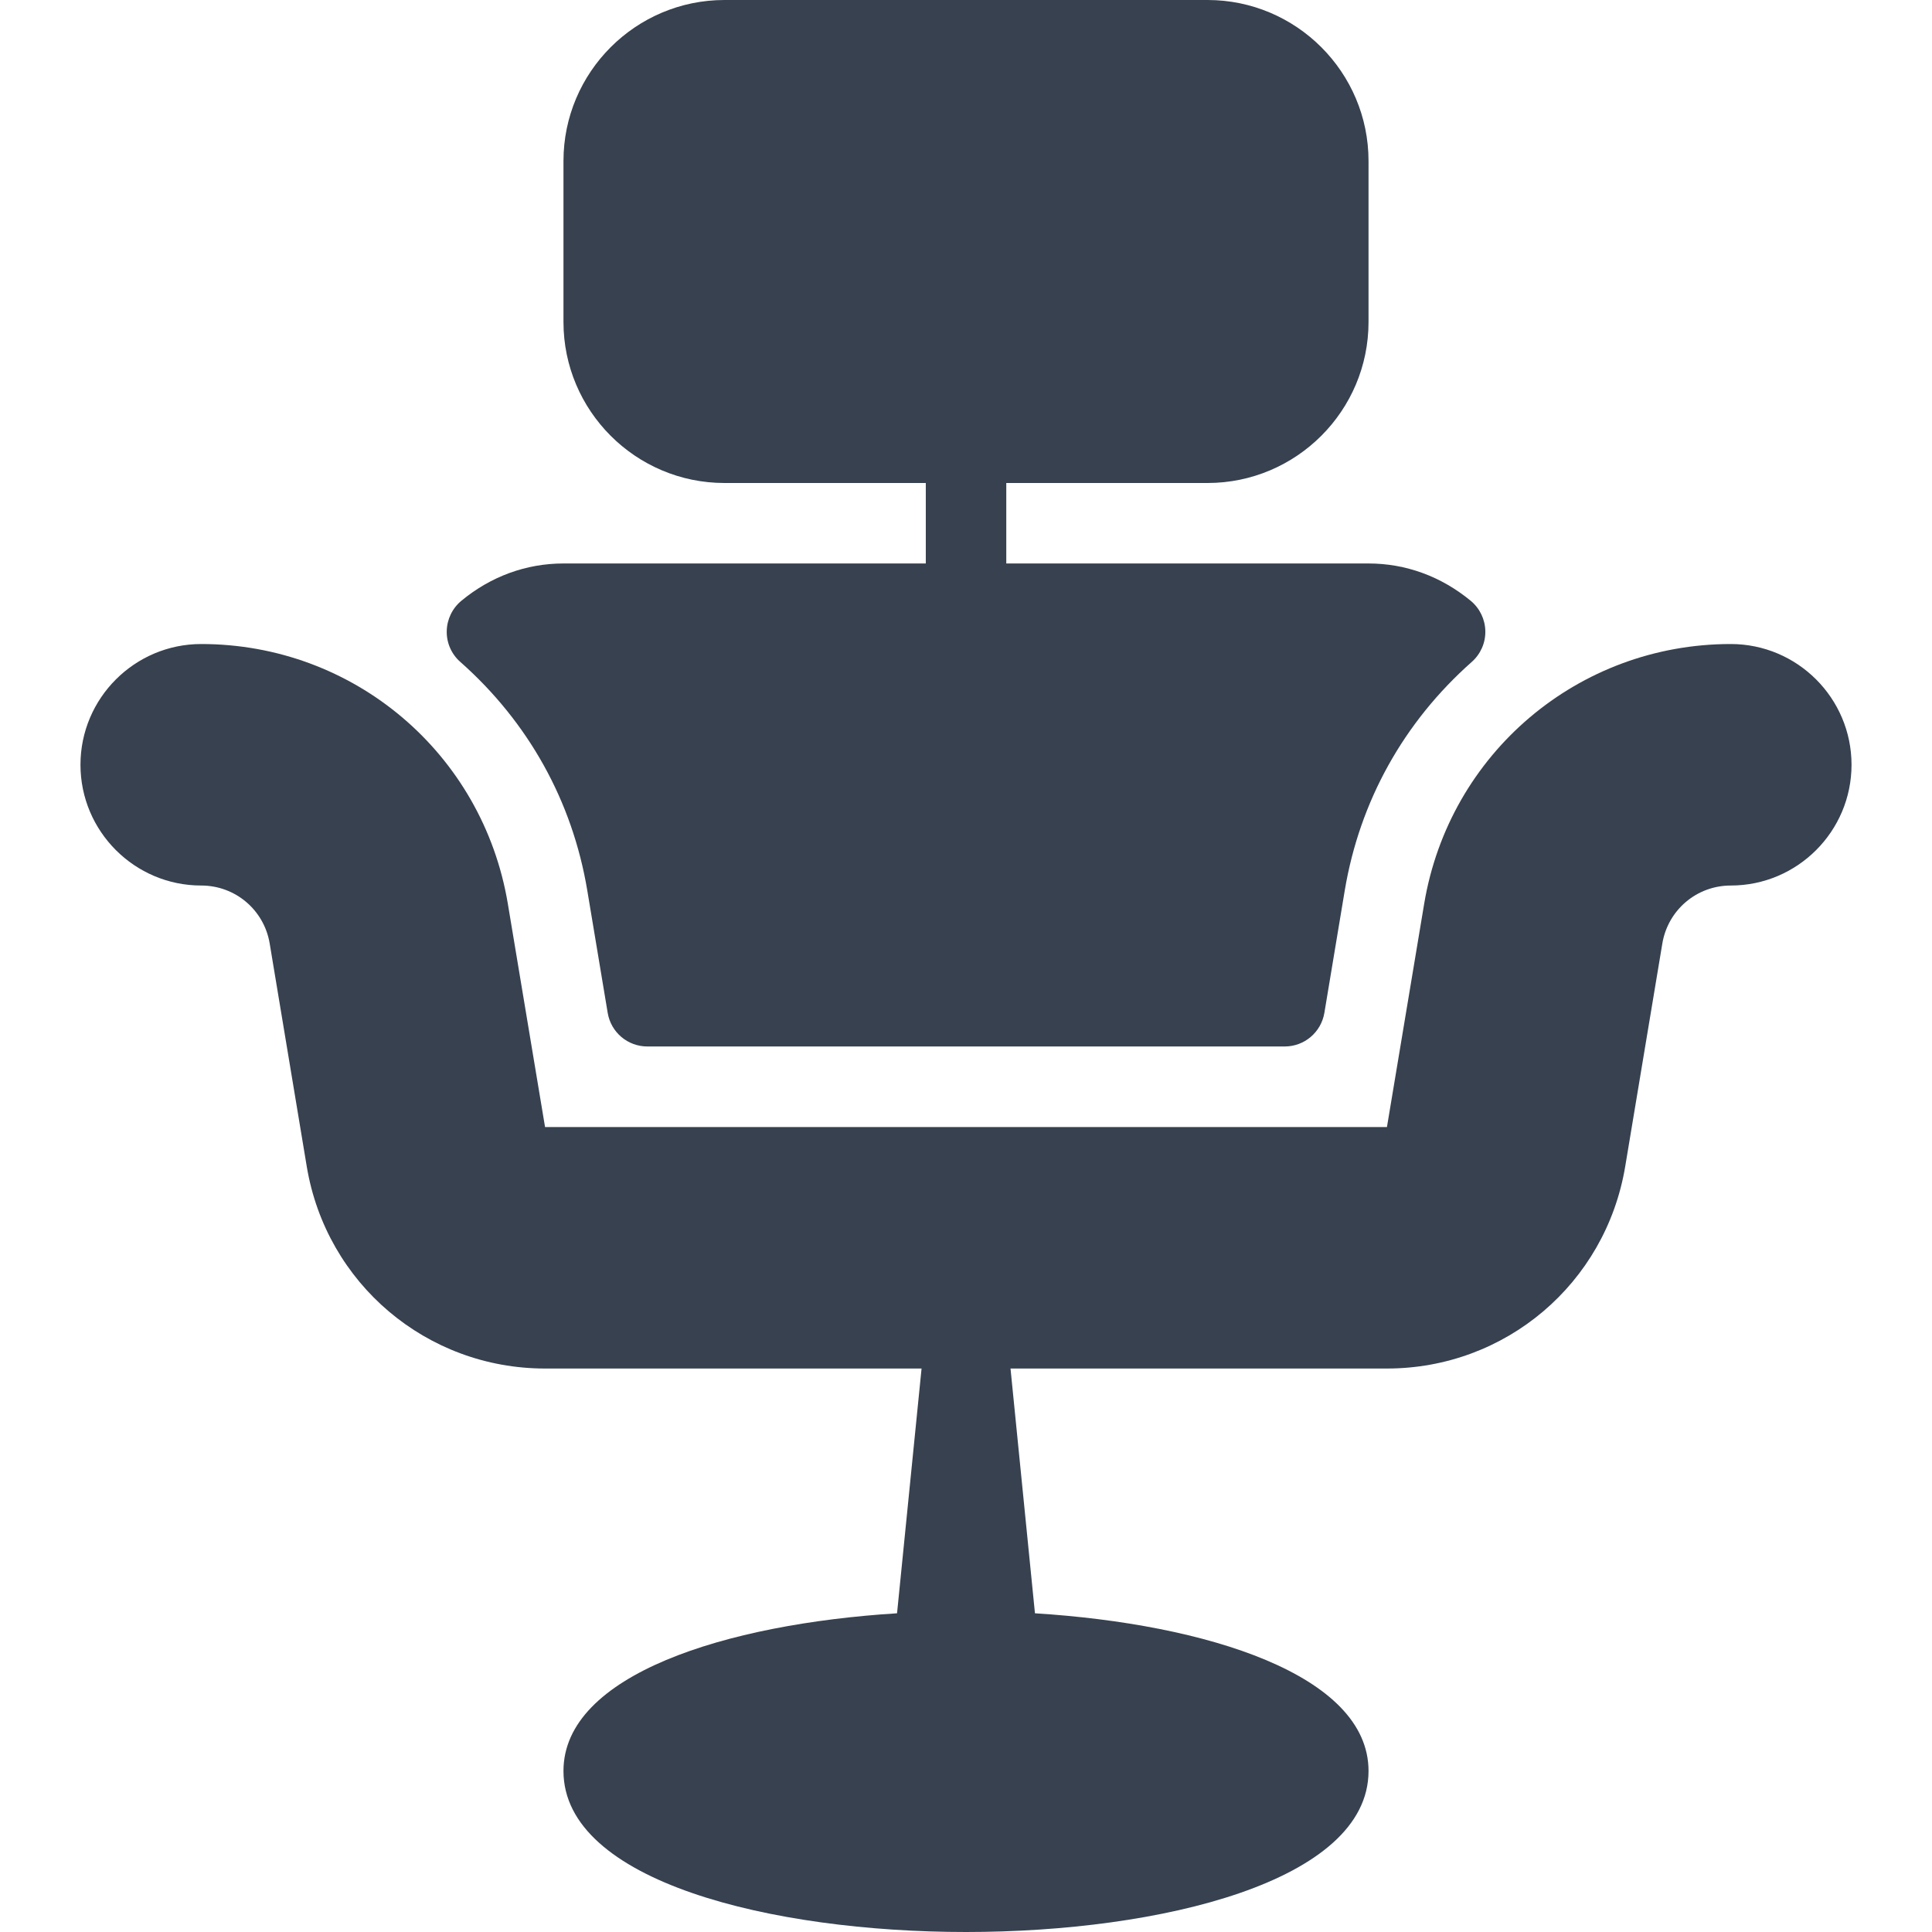 <svg width="26" height="26" viewBox="0 0 26 26" fill="none" xmlns="http://www.w3.org/2000/svg">
<g clip-path="url(#clip0_681_6934)">
<path d="M6.195 8.908C7.111 9.719 7.702 10.781 7.903 11.981L8.178 13.63C8.221 13.892 8.447 14.083 8.712 14.083H17.289C17.554 14.083 17.779 13.892 17.823 13.63L18.097 11.984C18.298 10.784 18.889 9.72 19.806 8.908C19.925 8.803 19.992 8.652 19.989 8.493C19.986 8.335 19.914 8.186 19.792 8.085C19.394 7.757 18.919 7.583 18.417 7.583H13.542V6.5H16.25C17.445 6.5 18.417 5.528 18.417 4.333V2.167C18.417 0.972 17.445 0 16.25 0H9.75C8.555 0 7.583 0.972 7.583 2.167V4.333C7.583 5.528 8.555 6.5 9.75 6.5H12.459V7.583H7.583C7.081 7.583 6.605 7.757 6.209 8.085C6.087 8.186 6.015 8.335 6.012 8.494C6.009 8.652 6.076 8.804 6.195 8.908Z" fill="#37414F"/>
<path d="M23.292 8.667C21.24 8.667 19.505 10.137 19.166 12.162L18.665 15.167L7.335 15.167L6.834 12.161C6.495 10.136 4.76 8.667 2.708 8.667C1.812 8.667 1.083 9.396 1.083 10.292C1.083 11.188 1.812 11.917 2.708 11.917C3.166 11.917 3.553 12.245 3.629 12.695L4.129 15.703C4.393 17.275 5.742 18.417 7.335 18.417H12.402L12.072 21.711C9.767 21.855 7.583 22.538 7.583 23.833C7.583 25.322 10.391 26 13 26C15.609 26 18.417 25.322 18.417 23.833C18.417 22.538 16.233 21.855 13.928 21.711L13.599 18.417H18.665C20.259 18.417 21.607 17.275 21.871 15.7L22.371 12.697C22.447 12.245 22.834 11.917 23.292 11.917C24.188 11.917 24.917 11.188 24.917 10.292C24.917 9.396 24.188 8.667 23.292 8.667Z" fill="#37414F"/>
</g>
<defs>
<clipPath id="clip0_681_6934">
<rect width="26" height="26" fill="white"/>
</clipPath>
</defs>
</svg>
